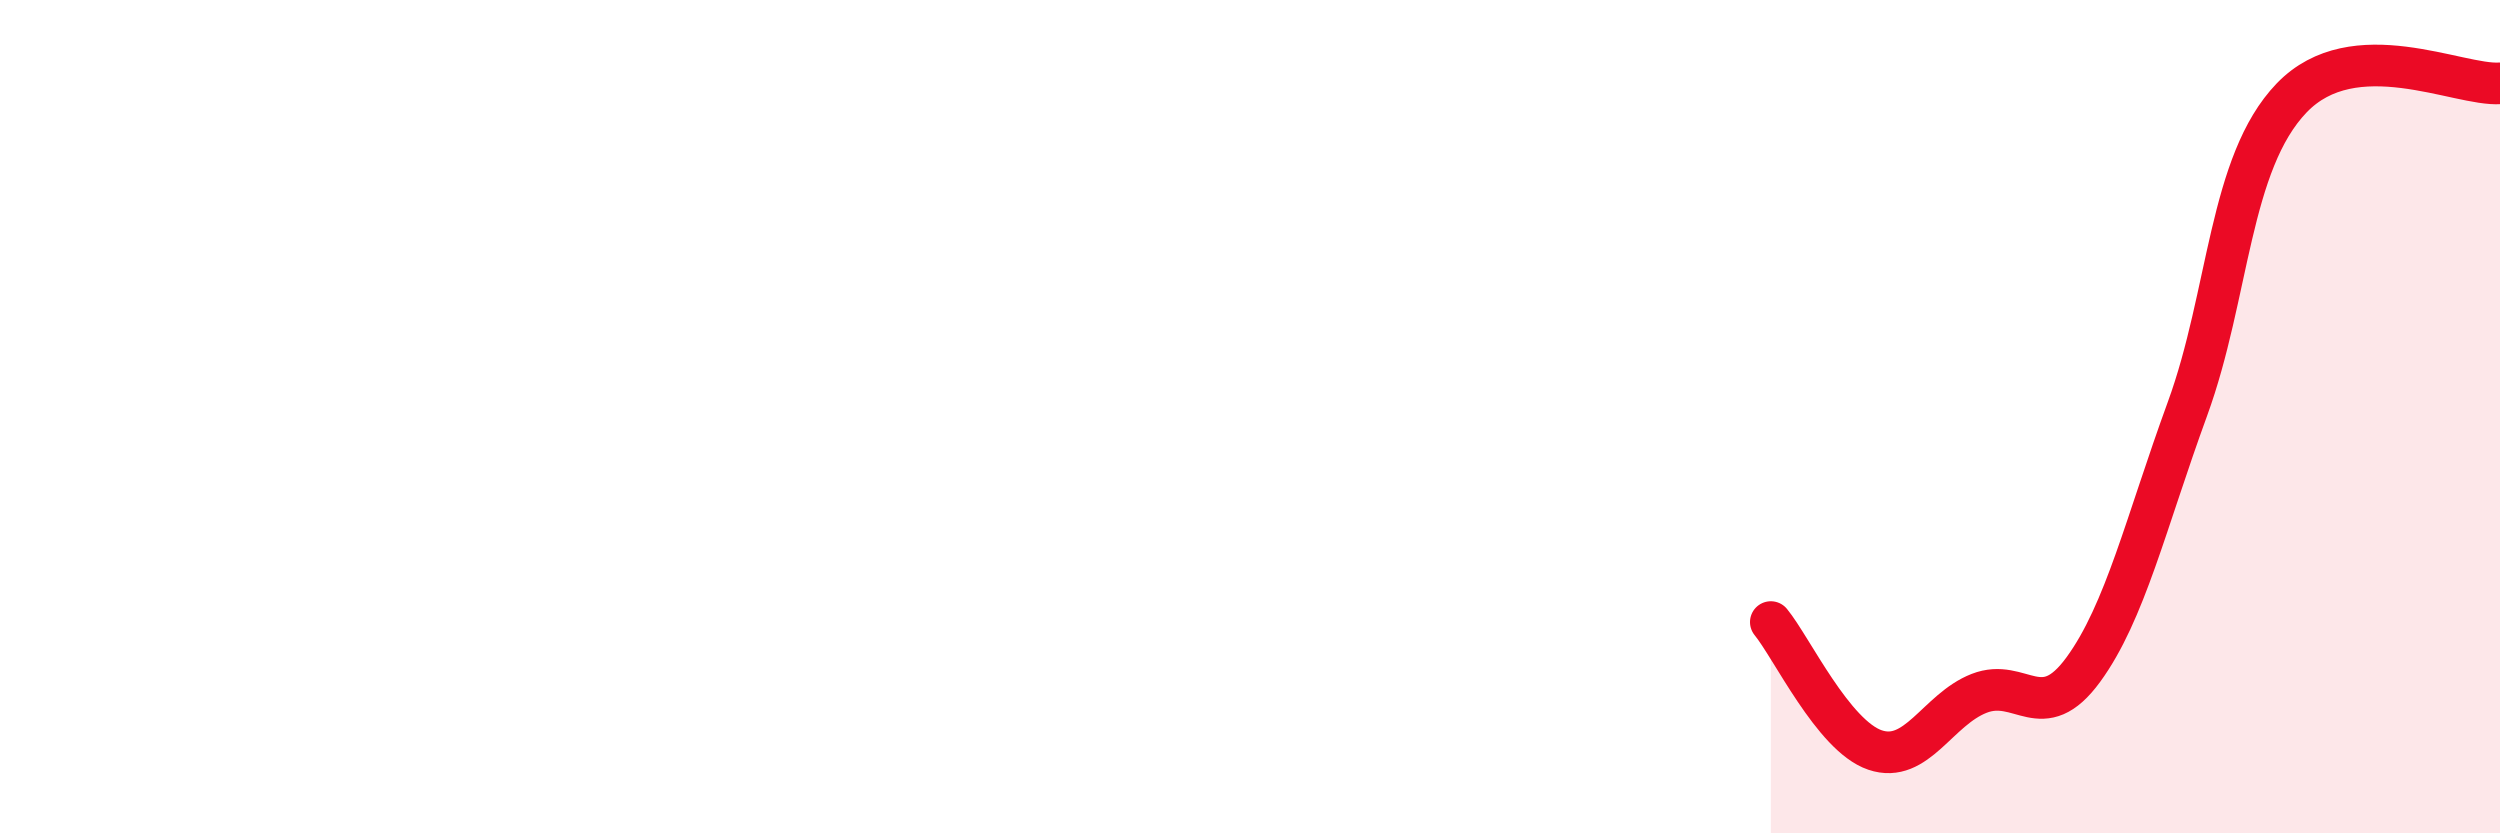 
    <svg width="60" height="20" viewBox="0 0 60 20" xmlns="http://www.w3.org/2000/svg">
      <path
        d="M 42.5,14.93 C 43,15.54 44,17.66 45,18 C 46,18.34 46.5,17.03 47.5,16.64 C 48.5,16.25 49,17.44 50,16.07 C 51,14.7 51.5,12.55 52.5,9.81 C 53.5,7.07 53.5,3.91 55,2.35 C 56.5,0.79 59,2.07 60,2L60 20L42.5 20Z"
        fill="#EB0A25"
        opacity="0.1"
        stroke-linecap="round"
        stroke-linejoin="round"
      />
      <path
        d="M 42.5,14.93 C 43,15.54 44,17.66 45,18 C 46,18.34 46.5,17.03 47.5,16.64 C 48.5,16.25 49,17.44 50,16.07 C 51,14.7 51.5,12.55 52.5,9.81 C 53.5,7.07 53.5,3.91 55,2.35 C 56.5,0.79 59,2.07 60,2"
        stroke="#EB0A25"
        stroke-width="1"
        fill="none"
        stroke-linecap="round"
        stroke-linejoin="round"
      />
    </svg>
  